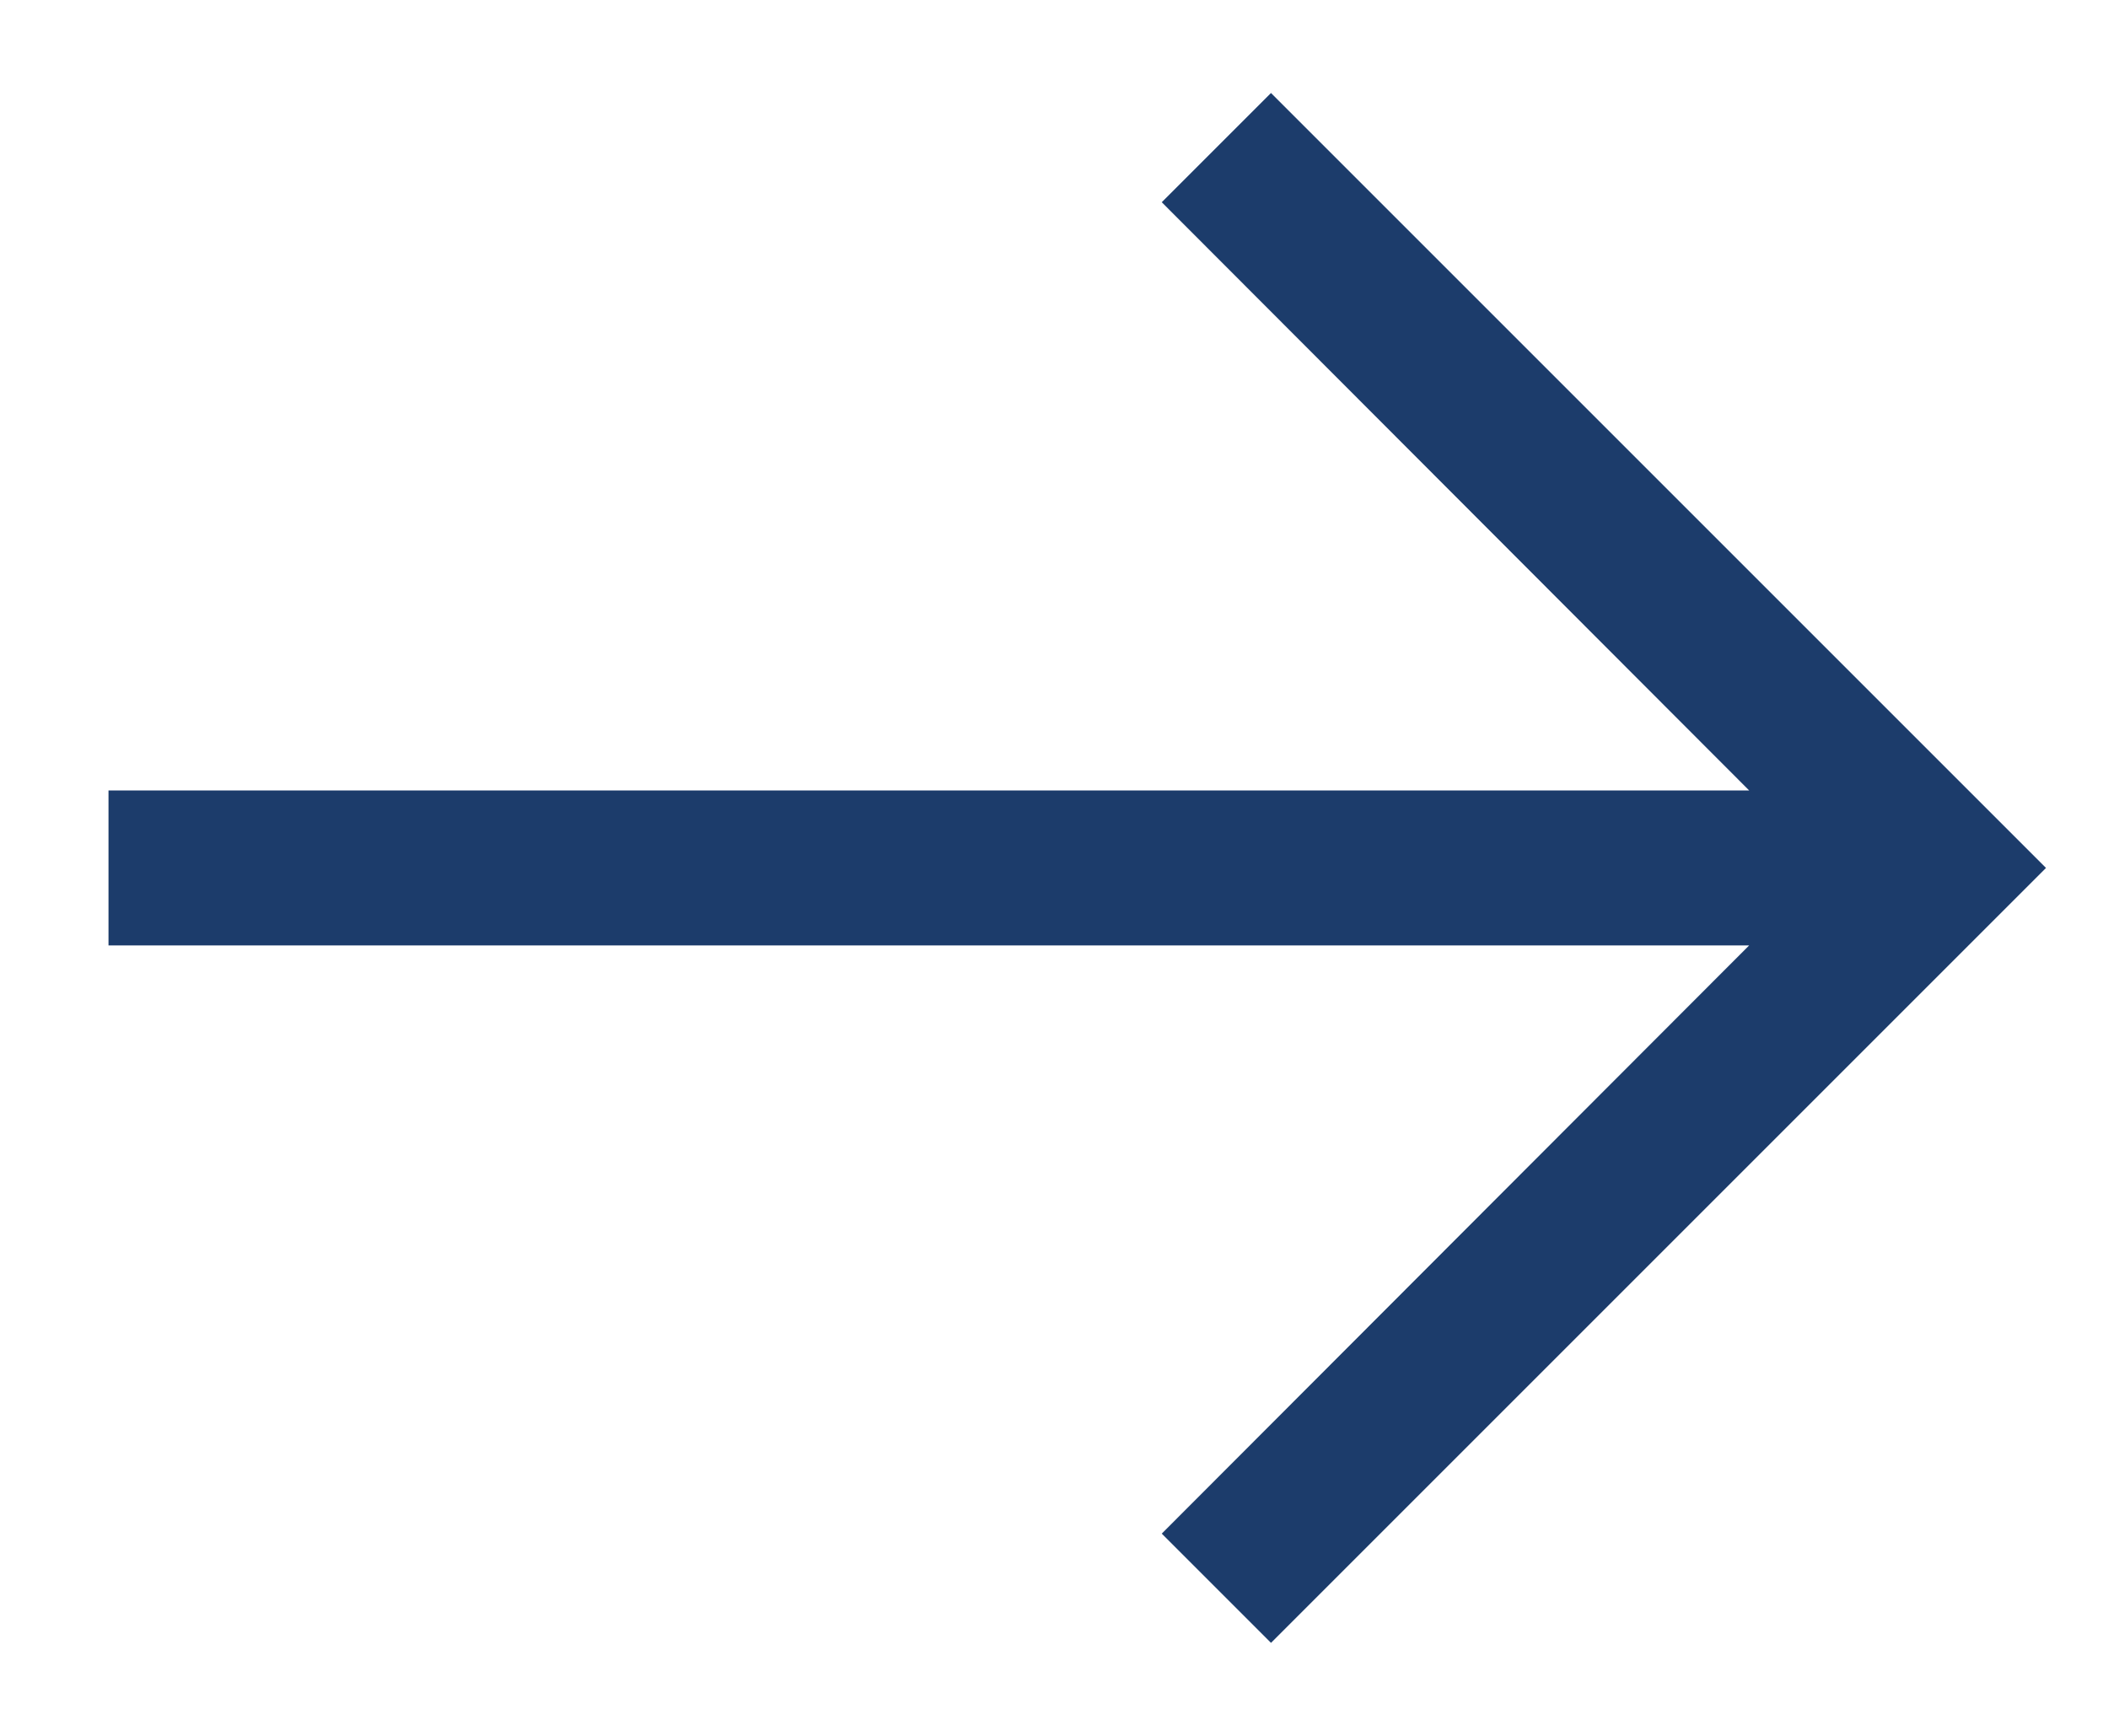 <?xml version="1.0" encoding="UTF-8"?>
<svg width="17px" height="14px" viewBox="0 0 17 14" version="1.1" xmlns="http://www.w3.org/2000/svg" xmlns:xlink="http://www.w3.org/1999/xlink">
    <!-- Generator: Sketch 57.1 (83088) - https://sketch.com -->
    <title>Double Arrow Copy</title>
    <desc>Created with Sketch.</desc>
    <defs>
        <polygon id="path-1" points="11.25 3.75 10.369 4.631 15.106 9.375 1.875 9.375 1.875 10.625 15.106 10.625 10.369 15.369 11.25 16.25 17.5 10"></polygon>
    </defs>
    <g id="1.-Browse-&amp;-Search-(𝟯)" stroke="none" stroke-width="1" fill="none" fill-rule="evenodd">
        <g id="Search_Results_v_02_date" transform="translate(-1135, -174)">
            <g id="Calendar-Dropdown-Copy" transform="translate(570, 151)">
                <g id="Input/Calendar/Dropdown-Copy-2" transform="translate(310, 0)">
                    <g id="CalendarDropdown">
                        <g id="Section-Item">
                            <g id="icon/navigation/arrow/right/20" transform="translate(254, 20)">
                                <mask id="mask-2" fill="white">
                                    <use xlink:href="#path-1"></use>
                                </mask>
                                <use id="icon-color" fill="#1c3c6b" fill-rule="evenodd" xlink:href="#path-1"></use>
                            </g>
                        </g>
                    </g>
                </g>
            </g>
        </g>
    </g>
</svg>